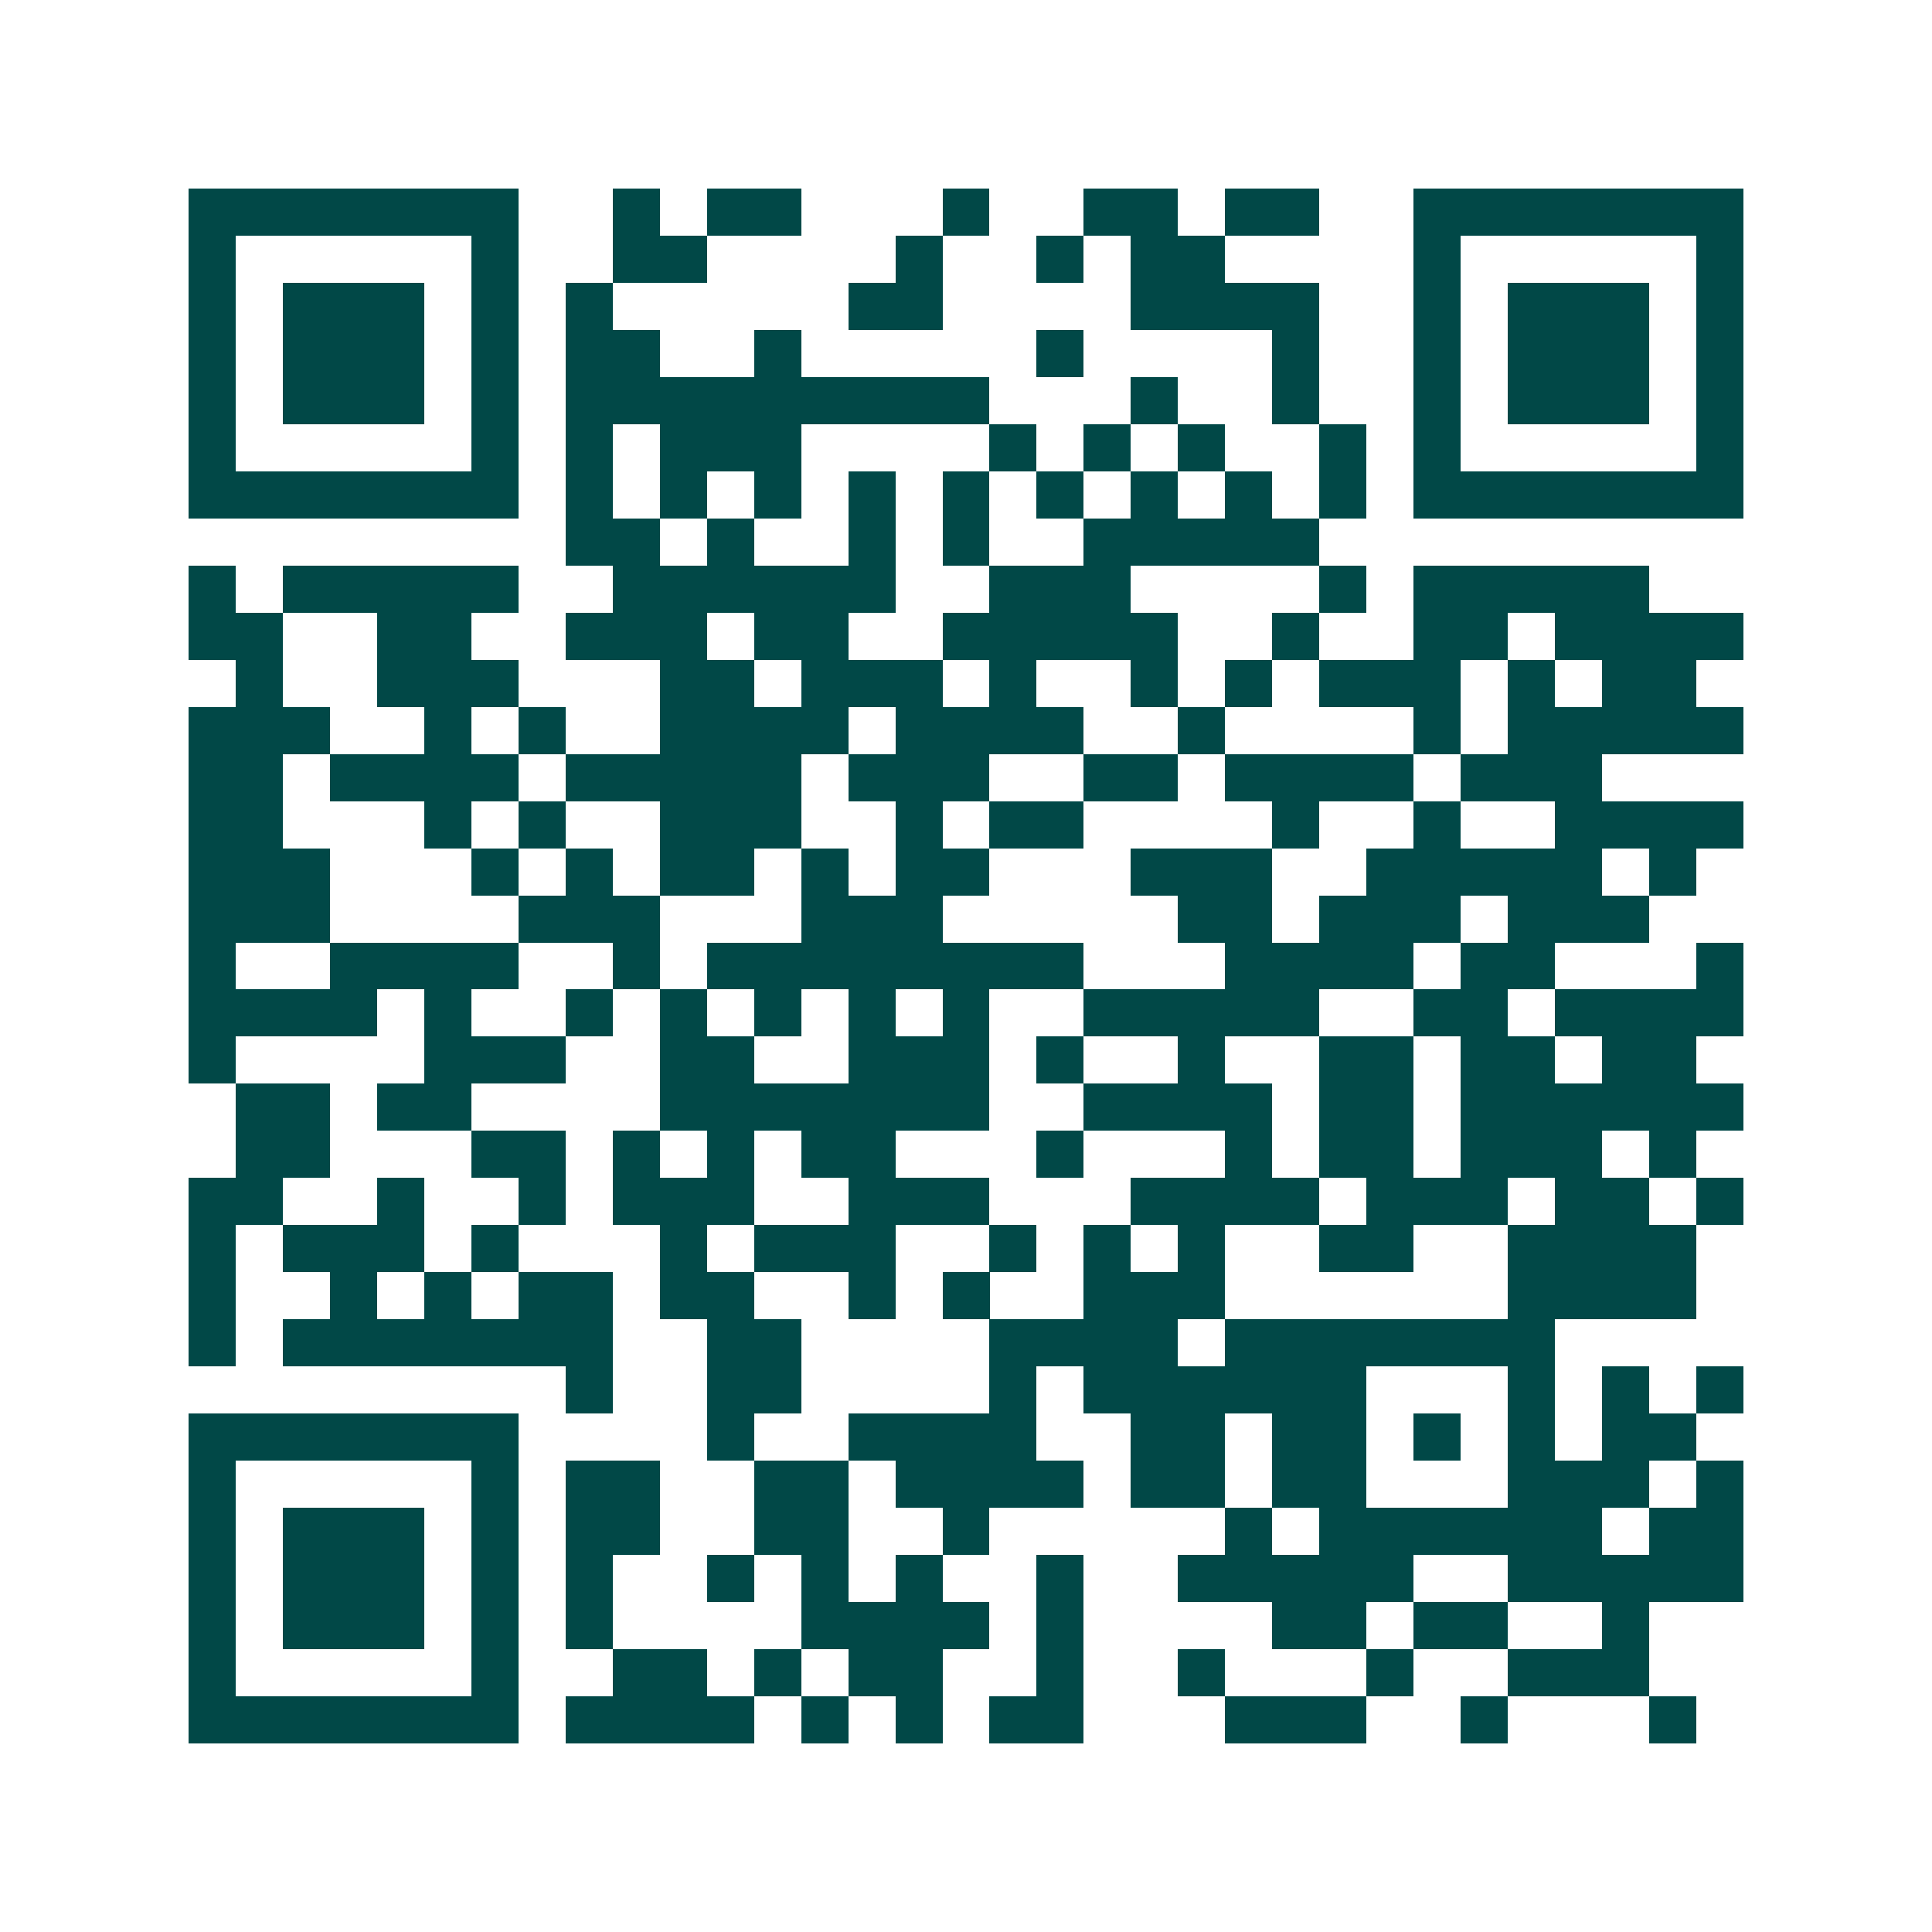 <svg xmlns="http://www.w3.org/2000/svg" width="200" height="200" viewBox="0 0 41 41" shape-rendering="crispEdges"><path fill="#ffffff" d="M0 0h41v41H0z"/><path stroke="#014847" d="M4 4.5h7m2 0h1m1 0h2m3 0h1m2 0h2m1 0h2m2 0h7M4 5.5h1m5 0h1m2 0h2m4 0h1m2 0h1m1 0h2m4 0h1m5 0h1M4 6.5h1m1 0h3m1 0h1m1 0h1m5 0h2m4 0h4m2 0h1m1 0h3m1 0h1M4 7.5h1m1 0h3m1 0h1m1 0h2m2 0h1m5 0h1m4 0h1m2 0h1m1 0h3m1 0h1M4 8.5h1m1 0h3m1 0h1m1 0h9m3 0h1m2 0h1m2 0h1m1 0h3m1 0h1M4 9.5h1m5 0h1m1 0h1m1 0h3m4 0h1m1 0h1m1 0h1m2 0h1m1 0h1m5 0h1M4 10.5h7m1 0h1m1 0h1m1 0h1m1 0h1m1 0h1m1 0h1m1 0h1m1 0h1m1 0h1m1 0h7M12 11.5h2m1 0h1m2 0h1m1 0h1m2 0h5M4 12.5h1m1 0h5m2 0h6m2 0h3m4 0h1m1 0h5M4 13.5h2m2 0h2m2 0h3m1 0h2m2 0h5m2 0h1m2 0h2m1 0h4M5 14.5h1m2 0h3m3 0h2m1 0h3m1 0h1m2 0h1m1 0h1m1 0h3m1 0h1m1 0h2M4 15.5h3m2 0h1m1 0h1m2 0h4m1 0h4m2 0h1m4 0h1m1 0h5M4 16.5h2m1 0h4m1 0h5m1 0h3m2 0h2m1 0h4m1 0h3M4 17.5h2m3 0h1m1 0h1m2 0h3m2 0h1m1 0h2m4 0h1m2 0h1m2 0h4M4 18.5h3m3 0h1m1 0h1m1 0h2m1 0h1m1 0h2m3 0h3m2 0h5m1 0h1M4 19.5h3m4 0h3m3 0h3m5 0h2m1 0h3m1 0h3M4 20.5h1m2 0h4m2 0h1m1 0h8m3 0h4m1 0h2m3 0h1M4 21.5h4m1 0h1m2 0h1m1 0h1m1 0h1m1 0h1m1 0h1m2 0h5m2 0h2m1 0h4M4 22.5h1m4 0h3m2 0h2m2 0h3m1 0h1m2 0h1m2 0h2m1 0h2m1 0h2M5 23.5h2m1 0h2m4 0h7m2 0h4m1 0h2m1 0h6M5 24.5h2m3 0h2m1 0h1m1 0h1m1 0h2m3 0h1m3 0h1m1 0h2m1 0h3m1 0h1M4 25.5h2m2 0h1m2 0h1m1 0h3m2 0h3m3 0h4m1 0h3m1 0h2m1 0h1M4 26.5h1m1 0h3m1 0h1m3 0h1m1 0h3m2 0h1m1 0h1m1 0h1m2 0h2m2 0h4M4 27.5h1m2 0h1m1 0h1m1 0h2m1 0h2m2 0h1m1 0h1m2 0h3m6 0h4M4 28.5h1m1 0h7m2 0h2m4 0h4m1 0h7M12 29.5h1m2 0h2m4 0h1m1 0h6m3 0h1m1 0h1m1 0h1M4 30.5h7m4 0h1m2 0h4m2 0h2m1 0h2m1 0h1m1 0h1m1 0h2M4 31.5h1m5 0h1m1 0h2m2 0h2m1 0h4m1 0h2m1 0h2m3 0h3m1 0h1M4 32.5h1m1 0h3m1 0h1m1 0h2m2 0h2m2 0h1m5 0h1m1 0h6m1 0h2M4 33.5h1m1 0h3m1 0h1m1 0h1m2 0h1m1 0h1m1 0h1m2 0h1m2 0h5m2 0h5M4 34.5h1m1 0h3m1 0h1m1 0h1m4 0h4m1 0h1m4 0h2m1 0h2m2 0h1M4 35.5h1m5 0h1m2 0h2m1 0h1m1 0h2m2 0h1m2 0h1m3 0h1m2 0h3M4 36.5h7m1 0h4m1 0h1m1 0h1m1 0h2m3 0h3m2 0h1m3 0h1"/></svg>
